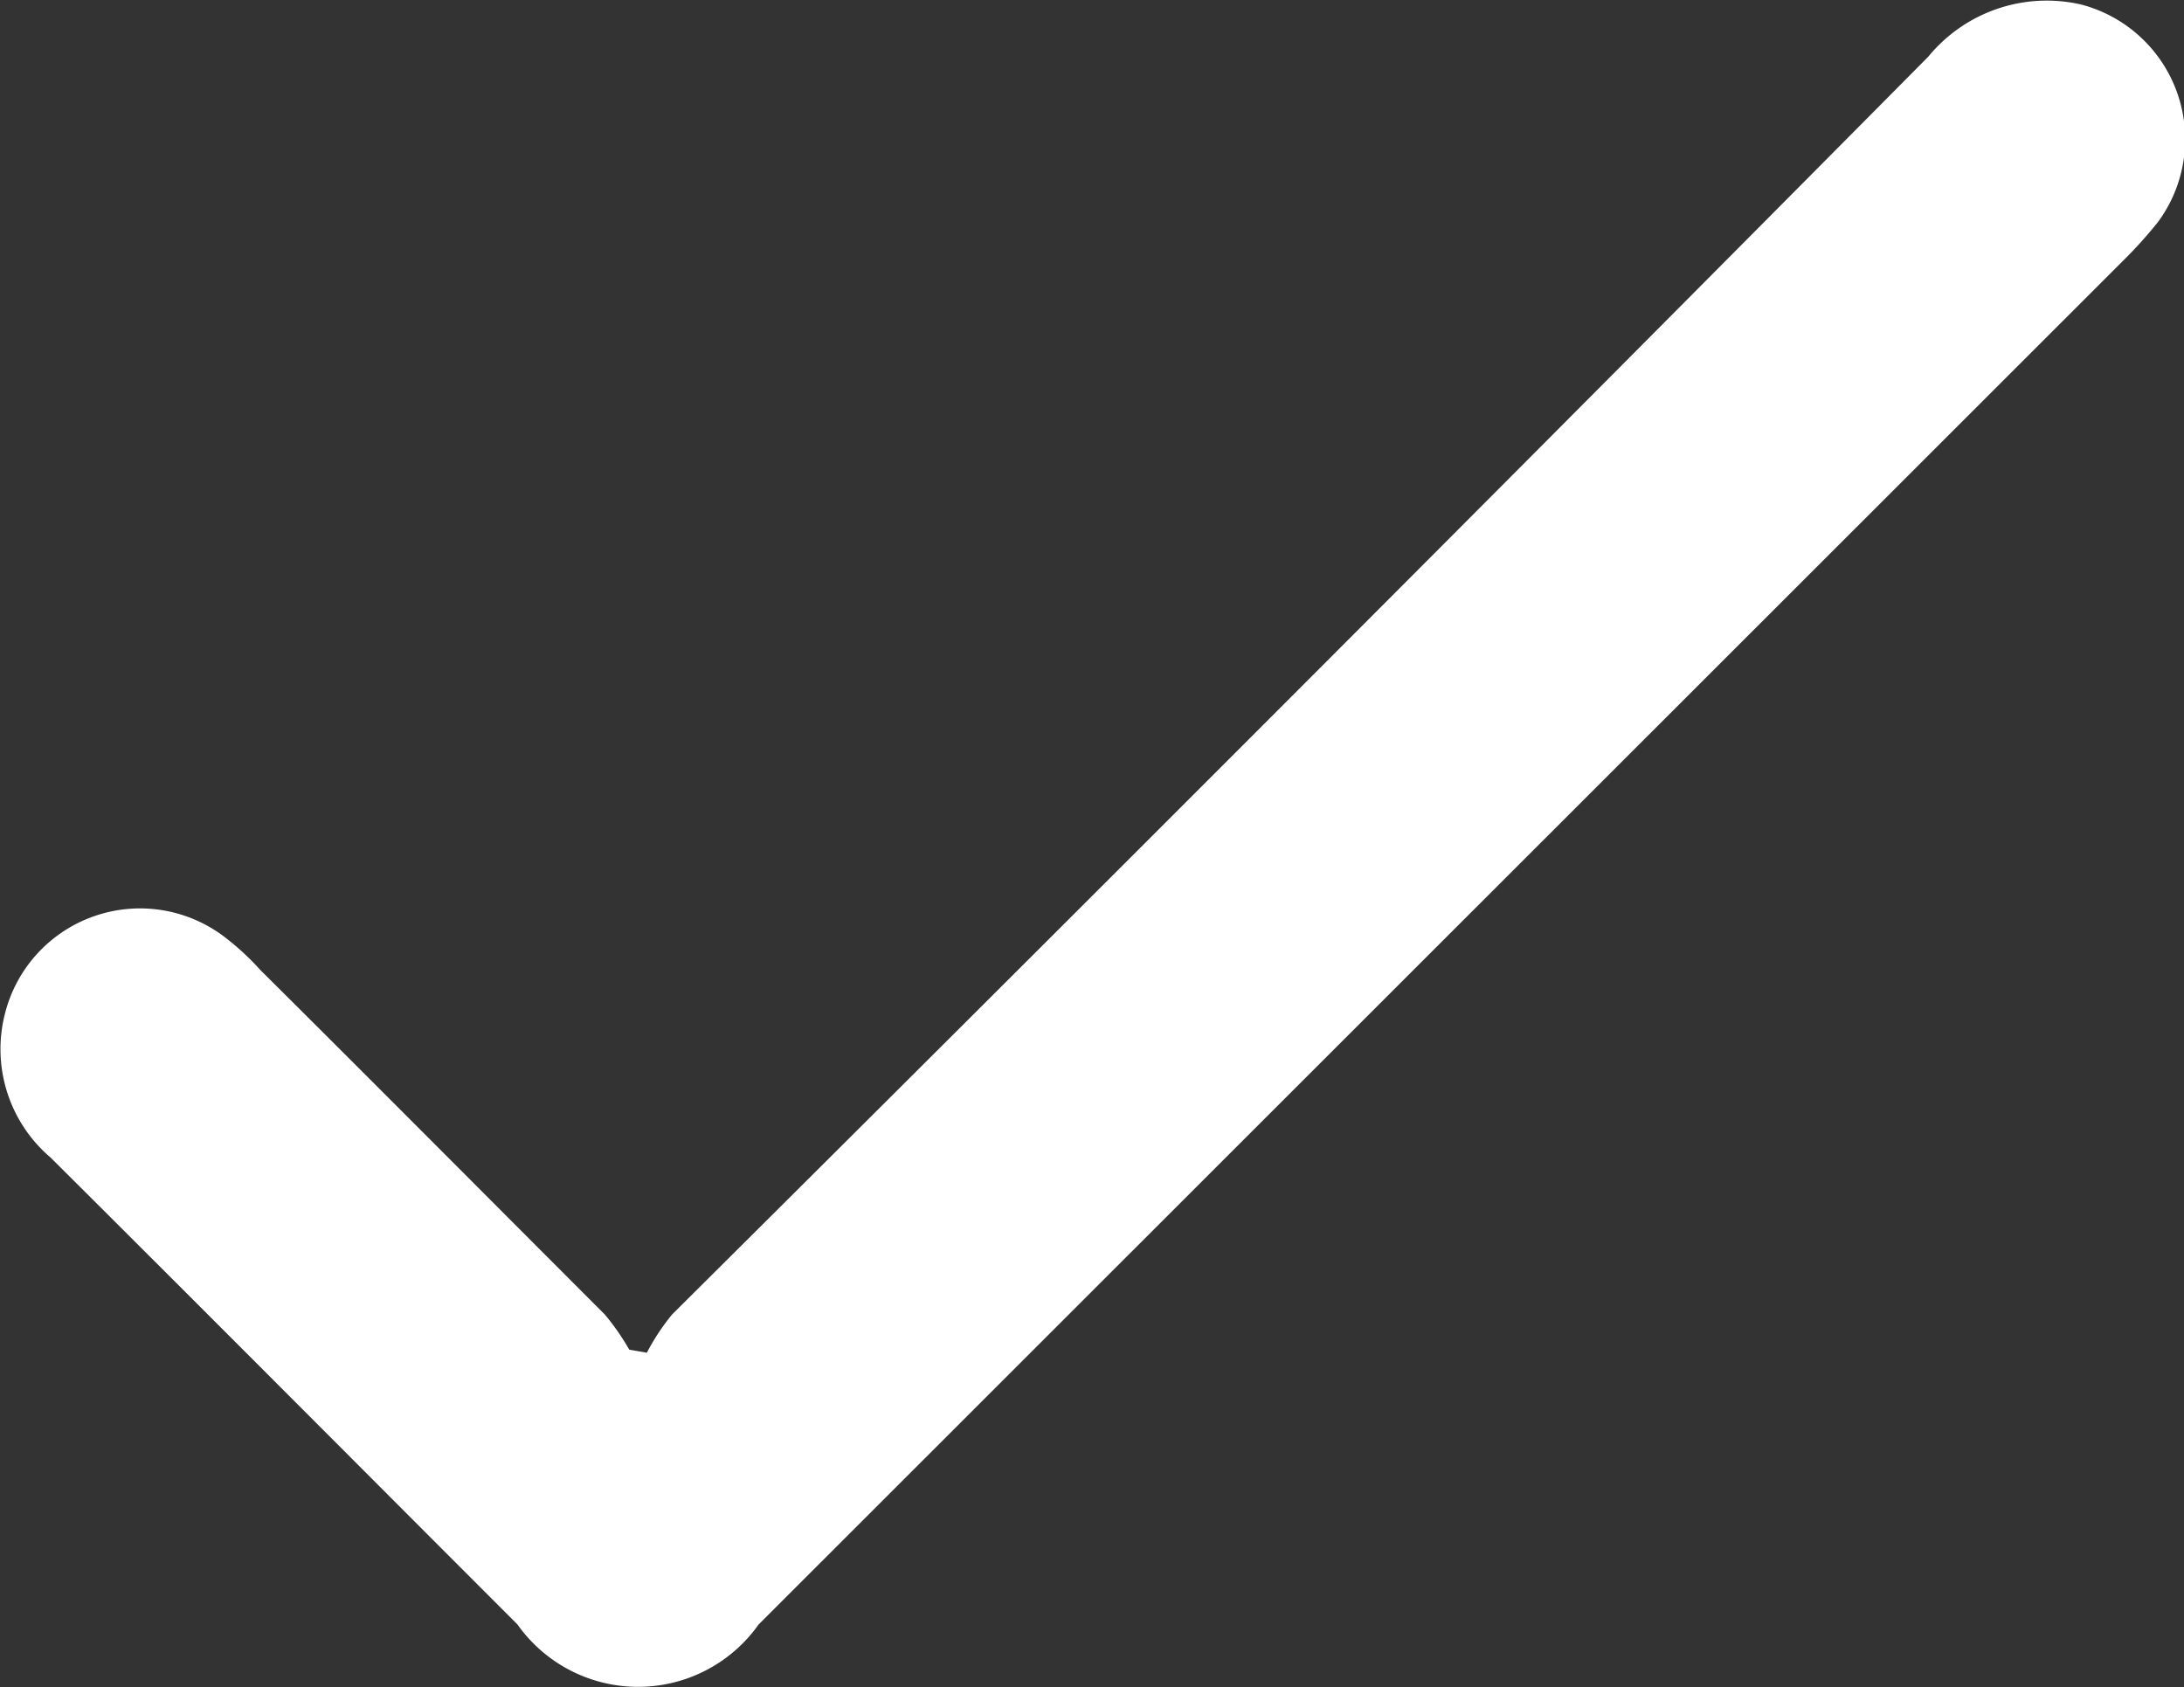 <svg xmlns="http://www.w3.org/2000/svg" viewBox="0 0 28.53 22.04"><rect x="0" y="0" width="28.53" height="22.04" fill="#333333" stroke="none"/><defs><style>.cls-1{fill:#fff;}</style></defs><g id="Layer_2" data-name="Layer 2"><g id="icons"><path class="cls-1" d="M8.45,17.67a2.89,2.89,0,0,1,.33-.5Q17,9,25.19.74a2,2,0,0,1,2-.68,1.82,1.82,0,0,1,1,2.84,5.8,5.8,0,0,1-.47.52L9.91,21.22a1.93,1.93,0,0,1-3.15,0c-2-2-4.06-4.07-6.1-6.1a1.86,1.86,0,0,1-.6-1.86,1.82,1.82,0,0,1,2.9-1,3.39,3.39,0,0,1,.44.41c1.51,1.5,3,3,4.5,4.5a3.13,3.13,0,0,1,.32.46Z"/></g></g></svg>